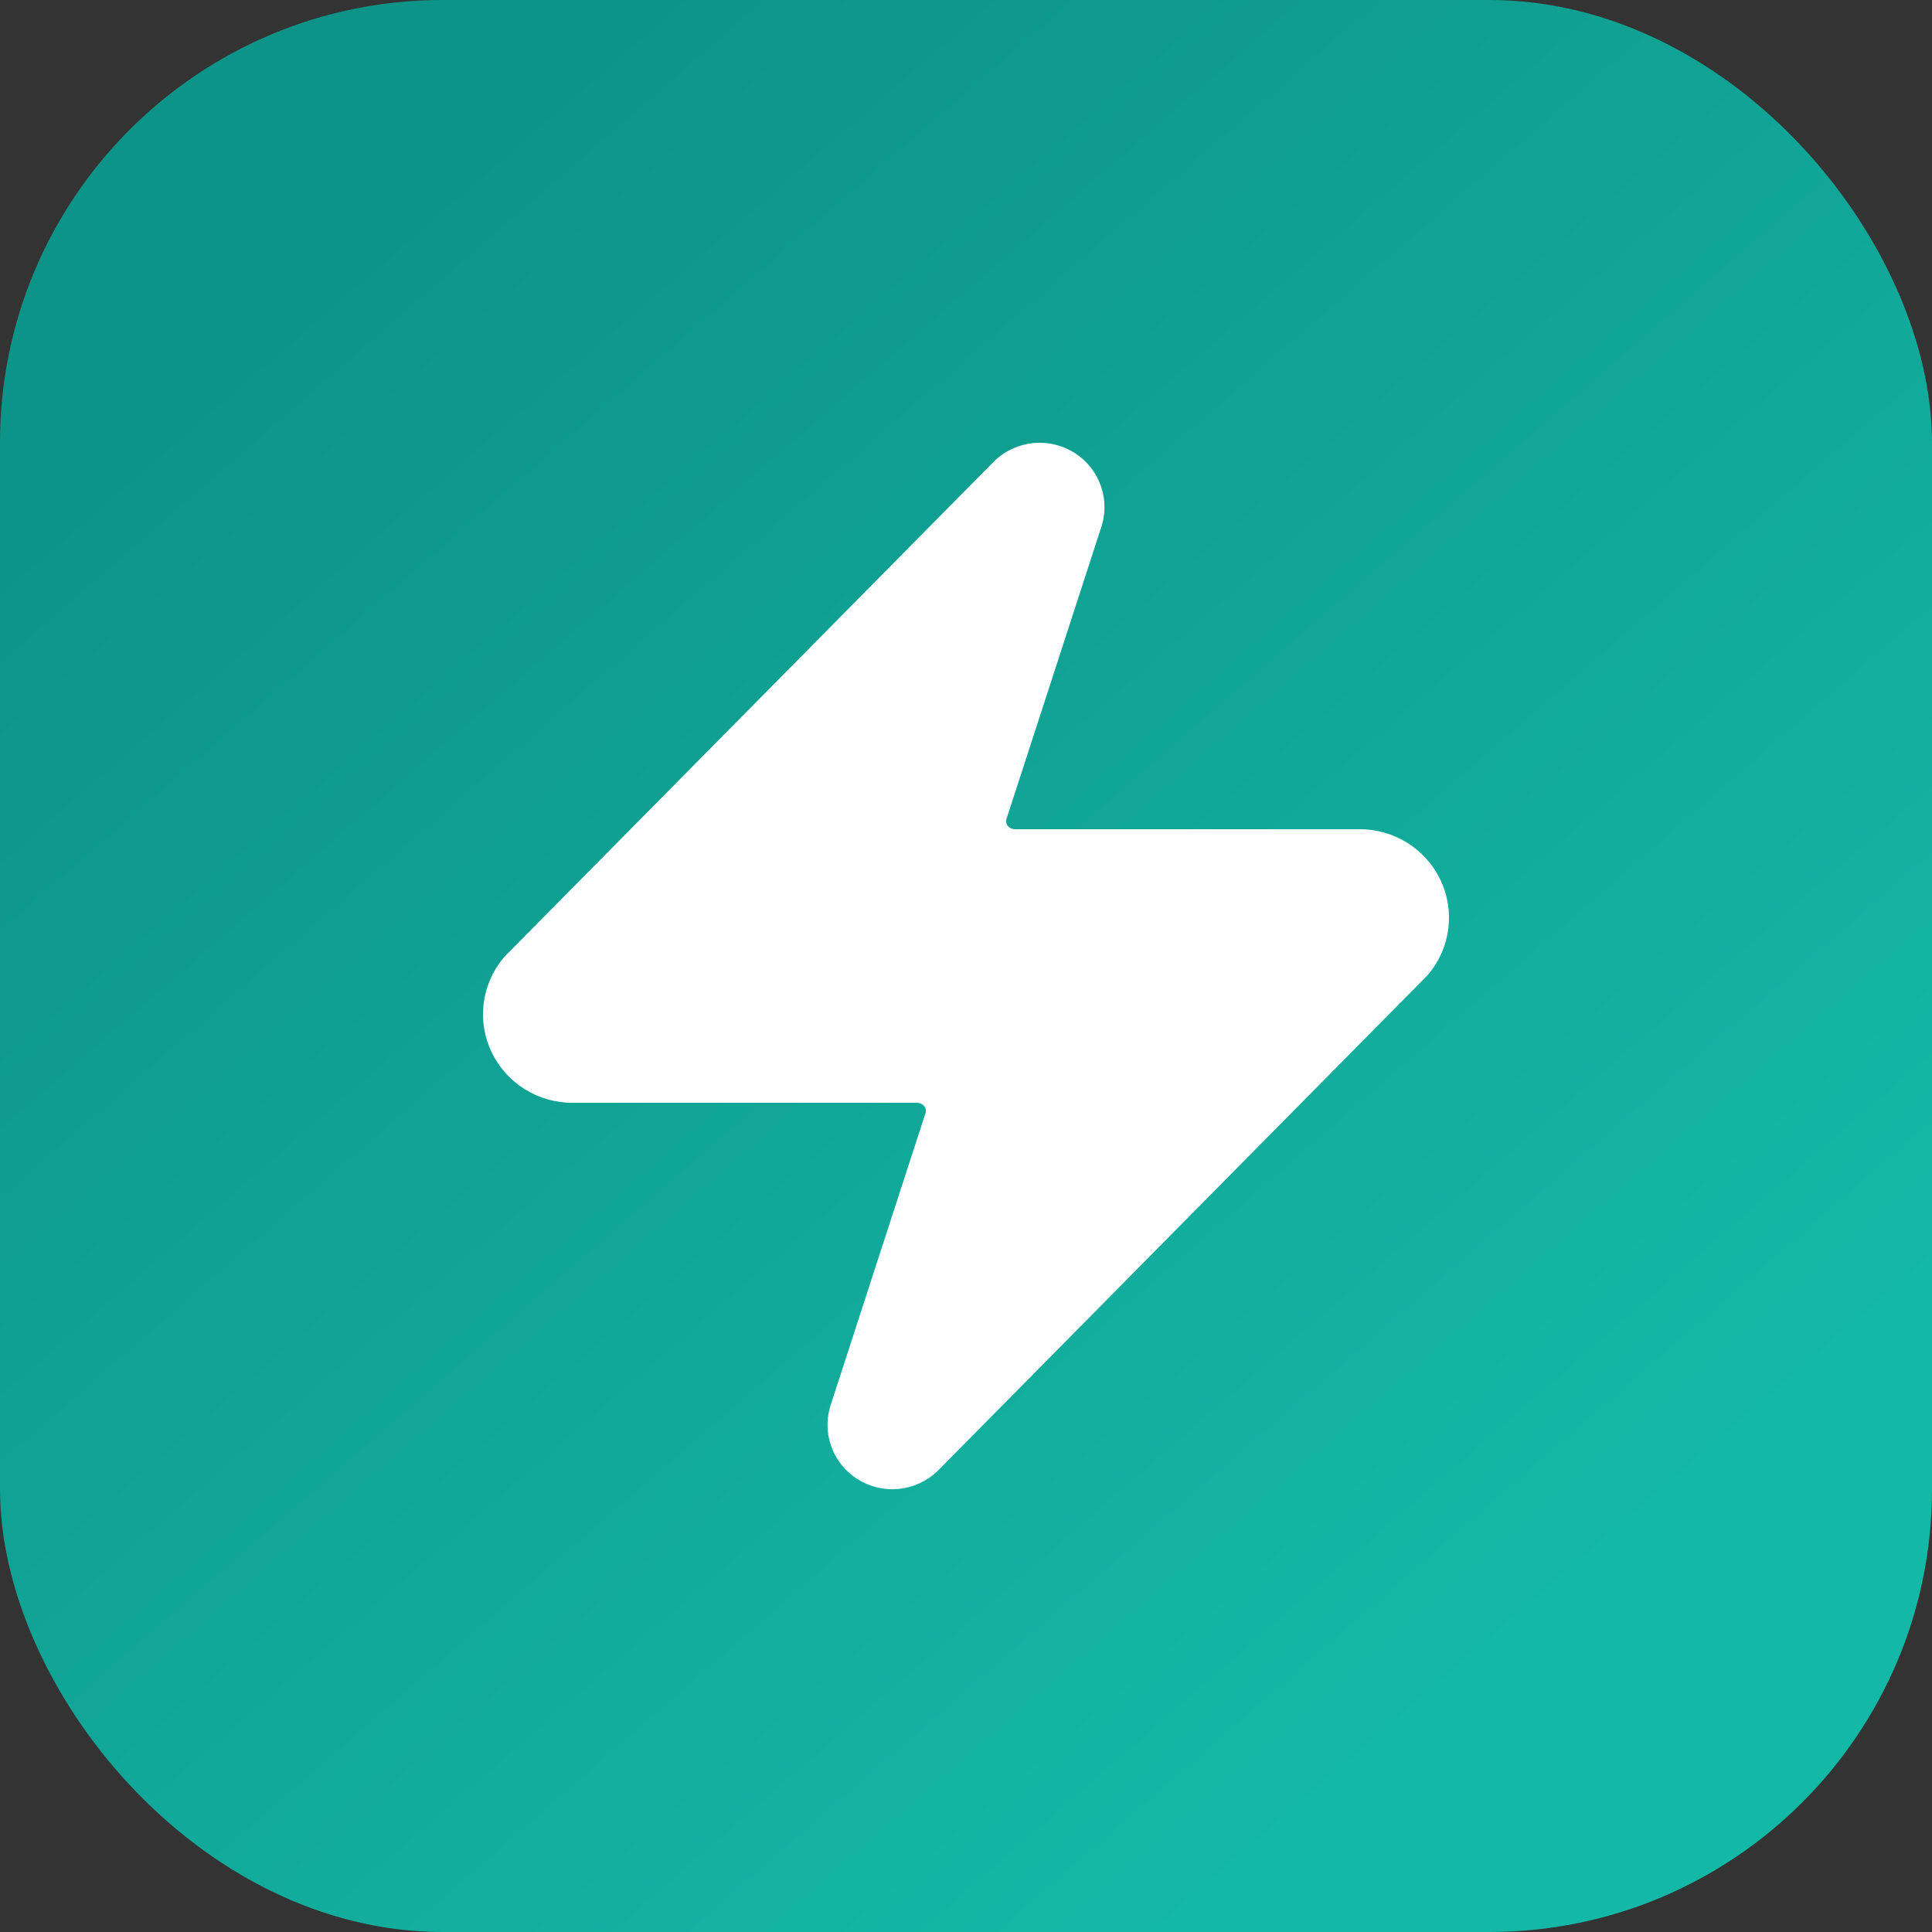 <svg width="48" height="48" viewBox="0 0 48 48" fill="none" xmlns="http://www.w3.org/2000/svg">
<rect x="0" y="0" width="48" height="48" fill="#333333" stroke="none"/>
<rect width="48" height="48" rx="11" fill="url(#paint0_linear_1_5)"/>
<path d="M14.226 26.399C13.995 26.4 13.768 26.337 13.572 26.216C13.376 26.095 13.22 25.922 13.12 25.718C13.02 25.513 12.981 25.284 13.008 25.059C13.036 24.834 13.127 24.62 13.273 24.444L25.368 12.207C25.459 12.104 25.583 12.035 25.719 12.01C25.855 11.985 25.996 12.007 26.118 12.071C26.24 12.135 26.337 12.238 26.391 12.363C26.446 12.488 26.456 12.628 26.419 12.759L24.073 19.981C24.004 20.163 23.981 20.358 24.006 20.551C24.03 20.743 24.102 20.927 24.215 21.087C24.328 21.246 24.479 21.376 24.654 21.465C24.829 21.555 25.024 21.601 25.222 21.601H33.774C34.005 21.6 34.232 21.663 34.428 21.784C34.624 21.905 34.781 22.078 34.88 22.282C34.98 22.487 35.019 22.716 34.992 22.941C34.964 23.166 34.873 23.38 34.727 23.556L22.632 35.793C22.541 35.896 22.417 35.965 22.281 35.99C22.145 36.015 22.004 35.993 21.882 35.929C21.76 35.865 21.663 35.762 21.609 35.637C21.554 35.512 21.544 35.372 21.581 35.241L23.927 28.019C23.996 27.837 24.019 27.642 23.994 27.449C23.97 27.257 23.898 27.073 23.785 26.913C23.672 26.754 23.521 26.624 23.346 26.535C23.171 26.445 22.976 26.399 22.778 26.399H14.226Z" fill="white" stroke="white" stroke-width="2" stroke-linecap="round" stroke-linejoin="round"/>
<defs>
<linearGradient id="paint0_linear_1_5" x1="7.5" y1="7.5" x2="37" y2="41.5" gradientUnits="userSpaceOnUse">
<stop stop-color="#0D9488"/>
<stop offset="1" stop-color="#14B8A6"/>
</linearGradient>
</defs>
</svg>
